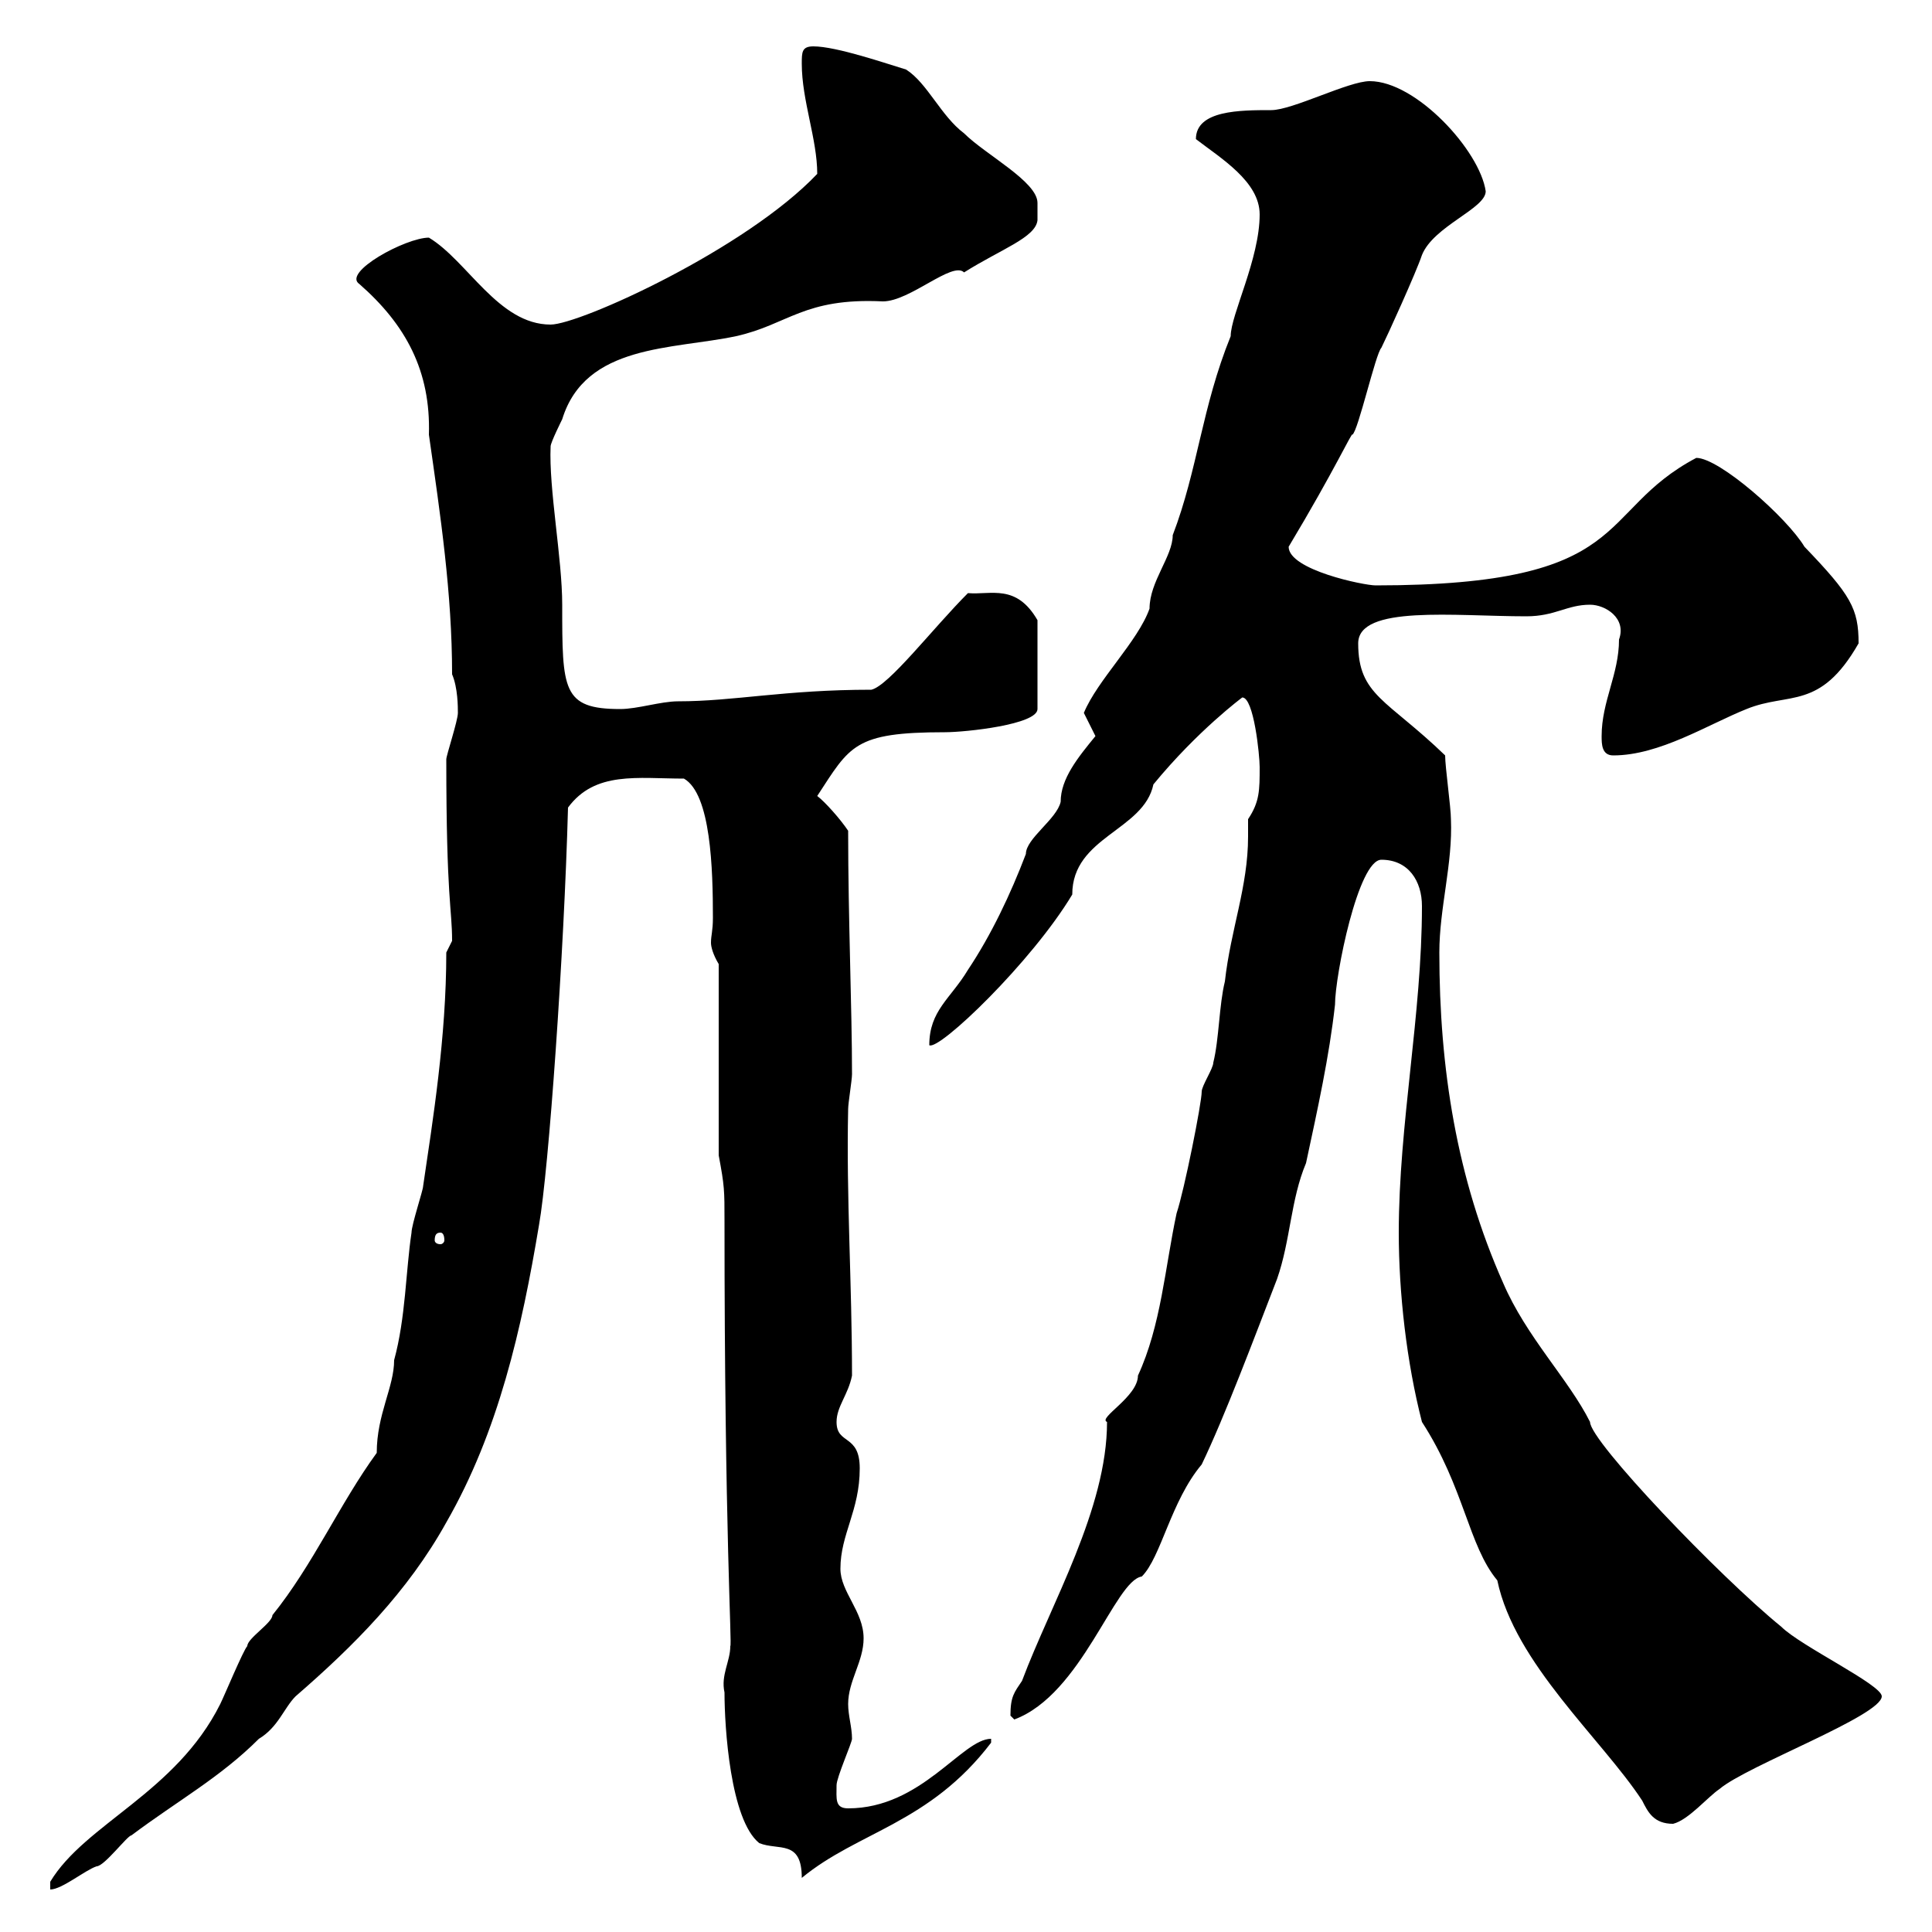 <svg xmlns="http://www.w3.org/2000/svg" xmlns:xlink="http://www.w3.org/1999/xlink" width="300" height="300"><path d="M69.30 147.90C69.30 161.10 67.20 174 65.70 184.20C65.70 184.80 63.90 190.20 63.90 191.40C63 197.40 63 204.60 61.20 211.20C61.20 215.40 58.50 219.60 58.50 225.60C52.80 233.40 48.60 243 42.30 250.80C42.30 252 38.40 254.40 38.40 255.60C37.80 256.20 34.80 263.40 34.20 264.60C27.30 278.40 13.20 283.20 7.80 292.20L7.80 293.40C9.60 293.40 13.20 290.40 15 289.80C16.20 289.80 19.80 285 20.40 285C27.60 279.60 34.20 276 40.20 270C43.20 268.20 44.10 265.20 45.90 263.40C54.90 255.60 63.30 247.20 69.30 236.40C77.40 222.30 81 206.40 83.70 190.20C85.20 181.80 87.60 147.90 88.20 125.40C92.40 119.70 99 120.90 106.20 120.90C110.40 123.30 110.70 135 110.70 142.50C110.70 144.60 110.40 145.20 110.40 146.40C110.40 147 110.70 148.20 111.60 149.70L111.60 179.40C112.50 184.20 112.50 184.80 112.50 189.60C112.50 238.20 113.70 255.60 113.40 255.60C113.40 258 111.90 260.10 112.50 262.80C112.50 268.20 113.40 282.60 117.90 286.20C120.90 287.40 124.50 285.60 124.50 291.60C133.20 284.40 144.30 283.20 153.90 270.60L153.90 270C149.40 270 143.10 280.80 131.70 280.80C129.60 280.80 129.90 279.30 129.90 277.20C129.90 276 132.30 270.60 132.30 270C132.30 268.20 131.70 266.40 131.70 264.60C131.70 261 134.10 258 134.10 254.40C134.10 250.20 130.50 247.20 130.50 243.60C130.50 238.20 133.50 234.60 133.50 228C133.50 222.60 129.90 224.40 129.90 220.80C129.90 218.40 131.70 216.60 132.30 213.60C132.30 199.20 131.40 186 131.70 172.20C131.70 171.30 132.30 167.70 132.30 166.80C132.30 156.60 131.70 142.80 131.70 129C130.50 127.20 128.10 124.50 126.90 123.60C132 115.80 132.60 113.70 146.70 113.70C150 113.70 161.10 112.50 161.10 110.10L161.10 96.30C157.80 90.60 153.90 92.40 150.30 92.10C144.90 97.50 138 106.50 135.30 107.10C121.80 107.10 114 108.90 105.30 108.90C102.60 108.90 99 110.10 96.30 110.10C87.30 110.10 87.30 107.10 87.30 93.90C87.30 86.70 85.20 75.90 85.50 69.30C85.50 68.70 87.30 65.10 87.30 65.10C90.90 53.40 104.40 54.30 114.30 52.20C122.40 50.40 124.80 46.20 137.10 46.80C141.30 46.80 147.90 40.50 149.70 42.30C155.40 38.70 160.80 36.90 161.10 34.20L161.10 31.50C161.10 28.20 153 24 149.70 20.70C146.10 18 144 12.90 140.70 10.80C137.70 9.90 129.90 7.20 126.30 7.20C124.50 7.20 124.50 8.10 124.50 9.90C124.50 15.60 126.90 21.60 126.90 27C115.80 38.70 90 50.40 85.50 50.40C77.40 50.40 72.60 40.50 66.60 36.90C63 36.90 53.10 42.30 55.80 44.10C63 50.40 66.90 57.60 66.60 67.50C68.40 80.10 70.20 92.10 70.20 104.70C71.10 106.80 71.10 109.80 71.10 110.70C71.10 111.90 69.30 117.30 69.30 117.90C69.30 139.80 70.20 141 70.20 146.10C70.20 146.10 69.30 147.90 69.30 147.90ZM217.20 191.40C217.20 200.70 218.40 211.50 220.80 220.80C227.40 231 228 240 232.50 245.40C235.20 258.30 248.70 270 255 279.60C255.90 281.40 256.80 283.20 259.80 283.20C262.20 282.60 265.20 279 267 277.80C271.20 274.20 292.20 266.40 292.20 263.40C292.20 261.60 279.60 255.60 276.60 252.60C267 244.80 246.90 223.80 246.90 220.80C243.60 214.20 237 207.60 233.40 199.20C226.20 183 223.50 165.90 223.50 147.90C223.50 141 225.60 134.10 225.30 127.20C225.30 125.40 224.40 119.10 224.40 117.30C215.40 108.60 210.90 108 210.90 99.90C210.90 93.90 225.90 95.70 237 95.70C241.50 95.70 243.30 93.90 246.90 93.90C249.30 93.90 252.60 96 251.40 99.30C251.40 104.70 248.70 108.90 248.70 114.30C248.70 115.50 248.70 117.30 250.50 117.30C257.70 117.30 265.20 112.50 271.20 110.10C277.80 107.40 282.60 110.40 288.60 99.90C288.60 94.50 287.40 92.40 280.20 84.90C277.50 80.40 267 71.10 263.40 71.10C247.50 79.50 254.10 90.90 213.60 90.90C211.80 90.90 200.10 88.50 200.10 84.90C207.30 72.90 210 66.90 210 67.50C210.90 66.90 213.60 54.90 214.50 54C215.40 52.20 219.90 42.30 220.80 39.60C222.60 35.10 230.70 32.40 230.70 29.70C229.80 23.40 219.90 12.60 212.70 12.60C209.40 12.60 200.70 17.10 197.40 17.10C192.60 17.10 185.70 17.10 185.70 21.60C189.60 24.60 195.60 28.20 195.60 33.30C195.60 40.20 191.10 48.90 191.10 52.20C186.60 63.30 186 72.90 182.10 83.10C182.10 86.40 178.50 90.30 178.50 94.50C176.70 99.60 170.40 105.60 168.30 110.70C168.30 110.70 170.10 114.30 170.10 114.30C167.40 117.60 164.70 120.90 164.70 124.50C164.10 127.20 159.30 130.20 159.30 132.60C156.90 138.90 153.90 145.20 150.30 150.60C147.60 155.10 144.30 156.90 144.30 162.30C145.80 163.20 160.20 149.40 166.50 138.90C166.50 129.90 177.60 129 179.10 121.80C186 113.40 192.90 108.30 192.90 108.30C194.70 108.30 195.60 117.30 195.60 119.10C195.60 122.70 195.60 124.50 193.80 127.20C193.80 128.10 193.80 129 193.80 129.90C193.80 137.70 191.10 144.30 190.20 152.40C189.30 156 189.30 161.40 188.40 165C188.40 165.90 186.60 168.60 186.60 169.50C186.60 171.30 183.90 184.80 182.70 188.40C180.90 196.80 180.30 205.80 176.70 213.60C176.70 216.90 170.40 220.20 171.90 220.80C171.90 234.30 163.20 249 158.70 261C157.50 262.80 156.90 263.40 156.90 266.40C156.90 266.40 157.50 267 157.50 267C168 263.10 173.10 245.40 177.30 244.80C180.30 241.80 181.80 233.10 186.60 227.40C190.20 219.90 194.70 207.90 198.30 198.60C200.40 192.60 200.40 186.30 202.80 180.60C204.60 172.20 206.40 164.10 207.30 156C207.30 151.50 210.90 133.50 214.50 133.50C218.70 133.50 220.80 136.80 220.80 140.70C220.80 157.50 217.20 174.60 217.20 191.40ZM68.40 191.40C68.70 191.40 69 191.70 69 192.60C69 192.90 68.70 193.20 68.40 193.20C67.80 193.20 67.50 192.90 67.50 192.60C67.50 191.70 67.80 191.40 68.40 191.40Z"/></svg>